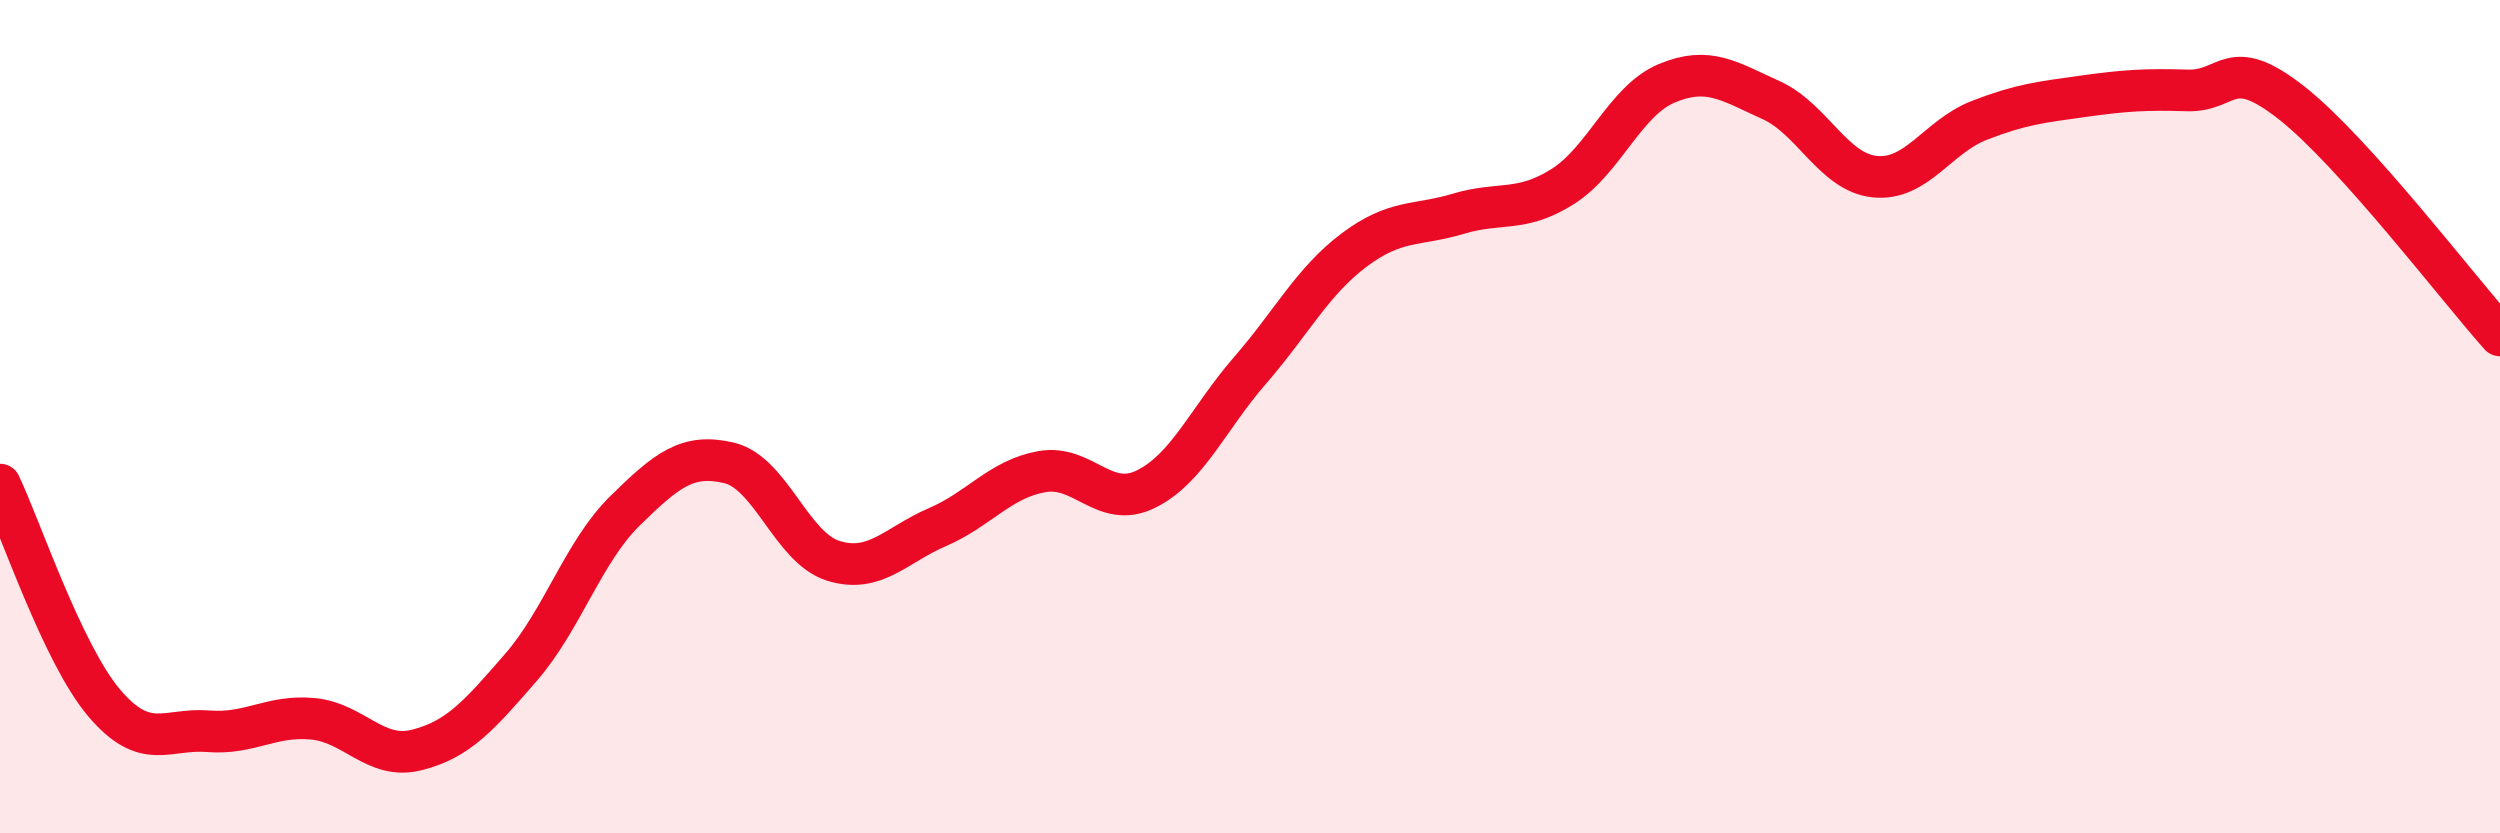 
    <svg width="60" height="20" viewBox="0 0 60 20" xmlns="http://www.w3.org/2000/svg">
      <path
        d="M 0,11.63 C 0.5,12.68 1.5,15.69 2.5,16.87 C 3.5,18.05 4,17.47 5,17.55 C 6,17.63 6.5,17.16 7.5,17.25 C 8.5,17.34 9,18.25 10,18 C 11,17.75 11.5,17.17 12.5,16.02 C 13.5,14.87 14,13.24 15,12.26 C 16,11.28 16.5,10.87 17.5,11.11 C 18.5,11.35 19,13.15 20,13.46 C 21,13.77 21.5,13.08 22.5,12.65 C 23.5,12.22 24,11.5 25,11.32 C 26,11.14 26.5,12.23 27.5,11.74 C 28.5,11.25 29,10.04 30,8.89 C 31,7.74 31.5,6.75 32.5,6 C 33.5,5.25 34,5.43 35,5.13 C 36,4.83 36.5,5.11 37.5,4.48 C 38.5,3.85 39,2.42 40,2 C 41,1.58 41.5,1.95 42.5,2.4 C 43.5,2.85 44,4.14 45,4.24 C 46,4.34 46.5,3.28 47.5,2.89 C 48.5,2.5 49,2.45 50,2.31 C 51,2.17 51.5,2.14 52.5,2.17 C 53.5,2.2 53.5,1.29 55,2.47 C 56.5,3.65 59,6.93 60,8.05L60 20L0 20Z"
        fill="#EB0A25"
        opacity="0.1"
        stroke-linecap="round"
        stroke-linejoin="round"
      />
      <path
        d="M 0,11.63 C 0.5,12.68 1.5,15.69 2.5,16.87 C 3.5,18.05 4,17.47 5,17.55 C 6,17.63 6.5,17.16 7.5,17.25 C 8.5,17.34 9,18.25 10,18 C 11,17.75 11.5,17.17 12.5,16.02 C 13.5,14.87 14,13.24 15,12.26 C 16,11.28 16.5,10.87 17.5,11.11 C 18.5,11.35 19,13.15 20,13.46 C 21,13.77 21.5,13.08 22.5,12.65 C 23.5,12.22 24,11.5 25,11.32 C 26,11.14 26.5,12.23 27.5,11.74 C 28.5,11.25 29,10.04 30,8.89 C 31,7.74 31.5,6.75 32.5,6 C 33.5,5.25 34,5.43 35,5.13 C 36,4.83 36.5,5.11 37.5,4.48 C 38.5,3.85 39,2.42 40,2 C 41,1.58 41.5,1.95 42.5,2.4 C 43.5,2.85 44,4.14 45,4.24 C 46,4.34 46.5,3.28 47.5,2.89 C 48.5,2.5 49,2.45 50,2.31 C 51,2.17 51.5,2.14 52.5,2.17 C 53.5,2.2 53.5,1.29 55,2.47 C 56.5,3.65 59,6.93 60,8.05"
        stroke="#EB0A25"
        stroke-width="1"
        fill="none"
        stroke-linecap="round"
        stroke-linejoin="round"
      />
    </svg>
  